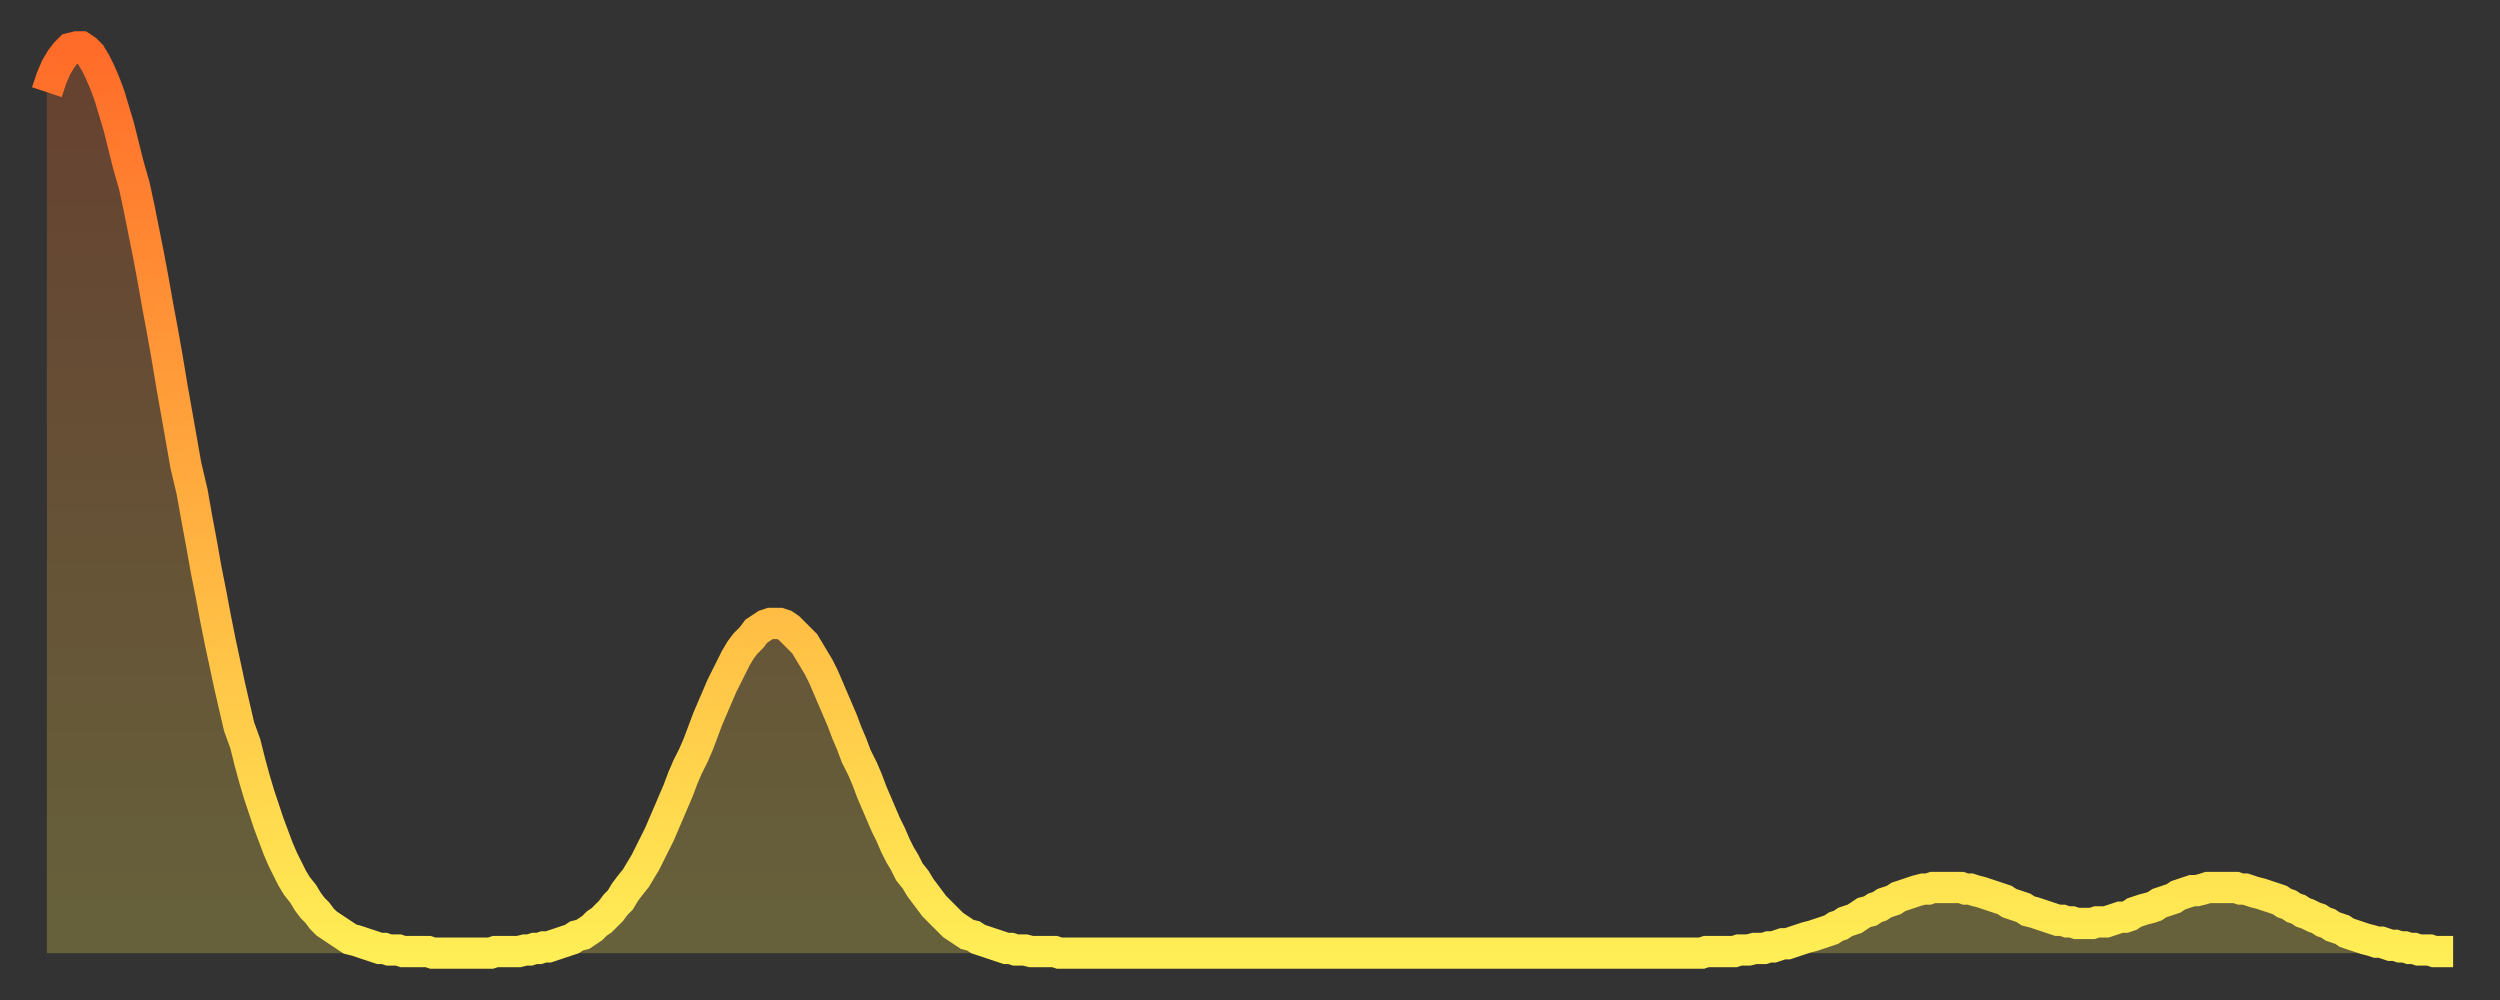 <?xml version="1.0" encoding="utf-8" ?>
<svg baseProfile="full" height="64" version="1.1" width="160" xmlns="http://www.w3.org/2000/svg" xmlns:ev="http://www.w3.org/2001/xml-events" xmlns:xlink="http://www.w3.org/1999/xlink"><rect width="100%" height="100%" fill="#333333" stroke="none"/><defs><linearGradient id="id1022036" x1="0" x2="0" y1="0" y2="1"><stop offset="0%" stop-color="#ff6b29" /><stop offset="50%" stop-color="#ffad3f" /><stop offset="100%" stop-color="#ffee55" /></linearGradient></defs><g transform="translate(3,3)"><g><path d="M 0.0 2.9 0.3 2.0 0.6 1.3 0.9 0.8 1.2 0.4 1.5 0.1 1.9 0.0 2.2 0.0 2.5 0.2 2.8 0.5 3.1 1.0 3.4 1.6 3.7 2.3 4.0 3.1 4.3 4.1 4.6 5.1 4.9 6.3 5.2 7.5 5.6 8.9 5.9 10.3 6.2 11.8 6.5 13.3 6.8 14.9 7.1 16.6 7.4 18.2 7.7 19.9 8.0 21.7 8.3 23.4 8.6 25.1 8.9 26.8 9.3 28.5 9.6 30.2 9.9 31.8 10.2 33.5 10.5 35.0 10.8 36.6 11.1 38.1 11.4 39.5 11.7 40.9 12.0 42.2 12.3 43.5 12.7 44.6 13.0 45.8 13.3 46.9 13.6 47.9 13.9 48.8 14.2 49.7 14.5 50.5 14.8 51.3 15.1 52.0 15.4 52.6 15.7 53.2 16.0 53.7 16.4 54.2 16.7 54.7 17.0 55.1 17.3 55.4 17.6 55.8 17.9 56.1 18.2 56.3 18.5 56.5 18.8 56.7 19.1 56.9 19.4 57.1 19.8 57.2 20.1 57.3 20.4 57.4 20.7 57.5 21.0 57.6 21.3 57.7 21.6 57.7 21.9 57.8 22.2 57.8 22.5 57.8 22.8 57.9 23.1 57.9 23.5 57.9 23.8 57.9 24.1 57.9 24.4 57.9 24.7 58.0 25.0 58.0 25.3 58.0 25.6 58.0 25.9 58.0 26.2 58.0 26.5 58.0 26.8 58.0 27.2 58.0 27.5 58.0 27.8 58.0 28.1 58.0 28.4 58.0 28.7 57.9 29.0 57.9 29.3 57.9 29.6 57.9 29.9 57.9 30.2 57.9 30.6 57.8 30.9 57.8 31.2 57.7 31.5 57.7 31.8 57.6 32.1 57.6 32.4 57.5 32.7 57.4 33.0 57.3 33.3 57.2 33.6 57.1 33.9 56.9 34.3 56.8 34.6 56.6 34.9 56.4 35.2 56.1 35.5 55.9 35.8 55.6 36.1 55.3 36.4 54.9 36.7 54.6 37.0 54.1 37.3 53.7 37.7 53.2 38.0 52.7 38.3 52.2 38.6 51.6 38.9 51.0 39.2 50.4 39.5 49.7 39.8 49.0 40.1 48.3 40.4 47.6 40.7 46.8 41.0 46.1 41.4 45.3 41.7 44.6 42.0 43.8 42.3 43.0 42.6 42.3 42.9 41.6 43.2 40.9 43.5 40.3 43.8 39.7 44.1 39.1 44.4 38.6 44.7 38.2 45.1 37.8 45.4 37.4 45.7 37.2 46.0 37.0 46.3 36.9 46.6 36.9 46.9 36.9 47.2 37.0 47.5 37.2 47.8 37.5 48.1 37.8 48.5 38.2 48.8 38.7 49.1 39.2 49.4 39.7 49.7 40.3 50.0 41.0 50.3 41.7 50.6 42.4 50.9 43.1 51.2 43.9 51.5 44.6 51.8 45.4 52.2 46.2 52.5 46.9 52.8 47.7 53.1 48.4 53.4 49.1 53.7 49.8 54.0 50.4 54.3 51.1 54.6 51.7 54.9 52.2 55.2 52.8 55.6 53.3 55.9 53.8 56.2 54.2 56.5 54.6 56.8 55.0 57.1 55.3 57.4 55.6 57.7 55.9 58.0 56.2 58.3 56.4 58.6 56.6 58.9 56.8 59.3 56.9 59.6 57.1 59.9 57.2 60.2 57.3 60.5 57.4 60.8 57.5 61.1 57.6 61.4 57.7 61.7 57.7 62.0 57.8 62.3 57.8 62.6 57.8 63.0 57.9 63.3 57.9 63.6 57.9 63.9 57.9 64.2 57.9 64.5 57.9 64.8 58.0 65.1 58.0 65.4 58.0 65.7 58.0 66.0 58.0 66.4 58.0 66.7 58.0 67.0 58.0 67.3 58.0 67.6 58.0 67.9 58.0 68.2 58.0 68.5 58.0 68.8 58.0 69.1 58.0 69.4 58.0 69.7 58.0 70.1 58.0 70.4 58.0 70.7 58.0 71.0 58.0 71.3 58.0 71.6 58.0 71.9 58.0 72.2 58.0 72.5 58.0 72.8 58.0 73.1 58.0 73.5 58.0 73.8 58.0 74.1 58.0 74.4 58.0 74.7 58.0 75.0 58.0 75.3 58.0 75.6 58.0 75.9 58.0 76.2 58.0 76.5 58.0 76.8 58.0 77.2 58.0 77.5 58.0 77.8 58.0 78.1 58.0 78.4 58.0 78.7 58.0 79.0 58.0 79.3 58.0 79.6 58.0 79.9 58.0 80.2 58.0 80.5 58.0 80.9 58.0 81.2 58.0 81.5 58.0 81.8 58.0 82.1 58.0 82.4 58.0 82.7 58.0 83.0 58.0 83.3 58.0 83.6 58.0 83.9 58.0 84.3 58.0 84.6 58.0 84.9 58.0 85.2 58.0 85.5 58.0 85.8 58.0 86.1 58.0 86.4 58.0 86.7 58.0 87.0 58.0 87.3 58.0 87.6 58.0 88.0 58.0 88.3 58.0 88.6 58.0 88.9 58.0 89.2 58.0 89.5 58.0 89.8 58.0 90.1 58.0 90.4 58.0 90.7 58.0 91.0 58.0 91.4 58.0 91.7 58.0 92.0 58.0 92.3 58.0 92.6 58.0 92.9 58.0 93.2 58.0 93.5 58.0 93.8 58.0 94.1 58.0 94.4 58.0 94.7 58.0 95.1 58.0 95.4 58.0 95.7 58.0 96.0 58.0 96.3 58.0 96.6 58.0 96.9 58.0 97.2 58.0 97.5 58.0 97.8 58.0 98.1 58.0 98.4 58.0 98.8 58.0 99.1 58.0 99.4 58.0 99.7 58.0 100.0 58.0 100.3 58.0 100.6 58.0 100.9 58.0 101.2 58.0 101.5 58.0 101.8 58.0 102.2 58.0 102.5 58.0 102.8 58.0 103.1 58.0 103.4 58.0 103.7 58.0 104.0 58.0 104.3 58.0 104.6 58.0 104.9 58.0 105.2 58.0 105.5 58.0 105.9 58.0 106.2 57.9 106.5 57.9 106.8 57.9 107.1 57.9 107.4 57.9 107.7 57.9 108.0 57.9 108.3 57.8 108.6 57.8 108.9 57.8 109.3 57.7 109.6 57.7 109.9 57.7 110.2 57.6 110.5 57.6 110.8 57.5 111.1 57.4 111.4 57.4 111.7 57.3 112.0 57.2 112.3 57.1 112.6 57.0 113.0 56.9 113.3 56.8 113.6 56.7 113.9 56.6 114.2 56.5 114.5 56.3 114.8 56.2 115.1 56.0 115.4 55.9 115.7 55.8 116.0 55.6 116.3 55.4 116.7 55.3 117.0 55.1 117.3 55.0 117.6 54.8 117.9 54.7 118.2 54.6 118.5 54.4 118.8 54.3 119.1 54.2 119.4 54.1 119.7 54.0 120.1 53.9 120.4 53.9 120.7 53.8 121.0 53.8 121.3 53.8 121.6 53.8 121.9 53.8 122.2 53.8 122.5 53.8 122.8 53.9 123.1 53.9 123.4 54.0 123.8 54.1 124.1 54.2 124.4 54.3 124.7 54.4 125.0 54.5 125.3 54.6 125.6 54.8 125.9 54.9 126.2 55.0 126.5 55.1 126.8 55.3 127.2 55.4 127.5 55.5 127.8 55.6 128.1 55.7 128.4 55.8 128.7 55.9 129.0 55.9 129.3 56.0 129.6 56.0 129.9 56.1 130.2 56.1 130.5 56.1 130.9 56.1 131.2 56.0 131.5 56.0 131.8 56.0 132.1 55.9 132.4 55.8 132.7 55.7 133.0 55.7 133.3 55.6 133.6 55.4 133.9 55.3 134.2 55.2 134.6 55.1 134.9 55.0 135.2 54.8 135.5 54.7 135.8 54.6 136.1 54.5 136.4 54.3 136.7 54.2 137.0 54.1 137.3 54.0 137.6 54.0 138.0 53.9 138.3 53.8 138.6 53.8 138.9 53.8 139.2 53.8 139.5 53.8 139.8 53.8 140.1 53.8 140.4 53.9 140.7 53.9 141.0 54.0 141.3 54.1 141.7 54.2 142.0 54.3 142.3 54.4 142.6 54.5 142.9 54.6 143.2 54.8 143.5 54.9 143.8 55.1 144.1 55.2 144.4 55.4 144.7 55.5 145.1 55.7 145.4 55.8 145.7 56.0 146.0 56.1 146.3 56.3 146.6 56.4 146.9 56.5 147.2 56.7 147.5 56.8 147.8 56.9 148.1 57.0 148.4 57.1 148.8 57.2 149.1 57.3 149.4 57.3 149.7 57.4 150.0 57.5 150.3 57.5 150.6 57.6 150.9 57.6 151.2 57.7 151.5 57.7 151.8 57.8 152.1 57.8 152.5 57.8 152.8 57.9 153.1 57.9 153.4 57.9 153.7 57.9 154.0 57.9" fill="none" id="graph-curve" opacity="1" stroke="url(#id1022036)" stroke-width="2" /><path d="M 0 58 L 0.0 2.9 0.3 2.0 0.6 1.3 0.9 0.8 1.2 0.4 1.5 0.1 1.9 0.0 2.2 0.0 2.5 0.2 2.8 0.5 3.1 1.0 3.4 1.6 3.7 2.3 4.0 3.1 4.3 4.1 4.6 5.1 4.9 6.3 5.2 7.5 5.6 8.9 5.9 10.3 6.2 11.8 6.5 13.3 6.8 14.9 7.1 16.6 7.4 18.2 7.7 19.9 8.0 21.7 8.3 23.4 8.6 25.1 8.9 26.8 9.3 28.5 9.6 30.2 9.9 31.8 10.2 33.5 10.5 35.0 10.8 36.6 11.1 38.1 11.4 39.5 11.7 40.9 12.0 42.2 12.3 43.5 12.7 44.6 13.0 45.8 13.3 46.9 13.6 47.9 13.9 48.8 14.2 49.7 14.5 50.5 14.8 51.3 15.1 52.0 15.4 52.6 15.7 53.2 16.0 53.7 16.4 54.2 16.7 54.7 17.0 55.1 17.3 55.4 17.6 55.8 17.9 56.1 18.2 56.3 18.5 56.5 18.8 56.7 19.1 56.9 19.4 57.1 19.8 57.2 20.1 57.3 20.4 57.4 20.7 57.5 21.0 57.6 21.3 57.7 21.6 57.7 21.9 57.8 22.2 57.8 22.5 57.8 22.8 57.9 23.1 57.9 23.5 57.9 23.8 57.9 24.1 57.9 24.4 57.9 24.7 58.0 25.0 58.0 25.3 58.0 25.6 58.0 25.9 58.0 26.2 58.0 26.5 58.0 26.8 58.0 27.2 58.0 27.5 58.0 27.8 58.0 28.1 58.0 28.4 58.0 28.7 57.9 29.0 57.9 29.3 57.9 29.6 57.9 29.9 57.9 30.2 57.9 30.6 57.8 30.9 57.8 31.2 57.7 31.5 57.7 31.8 57.6 32.1 57.6 32.4 57.5 32.7 57.4 33.0 57.3 33.3 57.2 33.6 57.1 33.9 56.9 34.3 56.8 34.6 56.6 34.9 56.4 35.2 56.1 35.5 55.9 35.8 55.6 36.1 55.3 36.4 54.9 36.7 54.6 37.0 54.1 37.3 53.7 37.7 53.2 38.0 52.7 38.3 52.2 38.6 51.6 38.9 51.0 39.2 50.4 39.5 49.7 39.8 49.0 40.1 48.3 40.4 47.6 40.7 46.8 41.0 46.1 41.4 45.3 41.7 44.6 42.0 43.8 42.3 43.0 42.6 42.3 42.9 41.6 43.2 40.9 43.5 40.3 43.8 39.7 44.1 39.1 44.4 38.6 44.7 38.2 45.1 37.8 45.4 37.4 45.7 37.2 46.0 37.0 46.3 36.9 46.6 36.9 46.9 36.9 47.2 37.0 47.5 37.2 47.8 37.5 48.1 37.8 48.5 38.2 48.8 38.7 49.1 39.2 49.4 39.7 49.7 40.3 50.0 41.0 50.3 41.7 50.6 42.4 50.9 43.1 51.2 43.9 51.5 44.6 51.8 45.4 52.2 46.2 52.5 46.9 52.8 47.7 53.1 48.4 53.4 49.1 53.7 49.8 54.0 50.4 54.3 51.1 54.6 51.7 54.9 52.2 55.2 52.8 55.6 53.3 55.9 53.8 56.2 54.2 56.5 54.6 56.8 55.0 57.1 55.3 57.4 55.6 57.7 55.9 58.0 56.2 58.3 56.4 58.6 56.6 58.9 56.8 59.3 56.9 59.6 57.1 59.9 57.2 60.2 57.3 60.5 57.4 60.8 57.5 61.1 57.6 61.4 57.7 61.7 57.7 62.0 57.8 62.3 57.8 62.6 57.8 63.0 57.9 63.3 57.9 63.6 57.9 63.9 57.9 64.2 57.9 64.5 57.9 64.8 58.0 65.1 58.0 65.4 58.0 65.7 58.0 66.0 58.0 66.4 58.0 66.7 58.0 67.0 58.0 67.3 58.0 67.6 58.0 67.9 58.0 68.2 58.0 68.5 58.0 68.8 58.0 69.1 58.0 69.4 58.0 69.7 58.0 70.1 58.0 70.4 58.0 70.7 58.0 71.0 58.0 71.3 58.0 71.6 58.0 71.9 58.0 72.2 58.0 72.5 58.0 72.8 58.0 73.1 58.0 73.5 58.0 73.8 58.0 74.1 58.0 74.4 58.0 74.7 58.0 75.0 58.0 75.3 58.0 75.6 58.0 75.9 58.0 76.2 58.0 76.5 58.0 76.8 58.0 77.2 58.0 77.5 58.0 77.8 58.0 78.1 58.0 78.4 58.0 78.7 58.0 79.0 58.0 79.3 58.0 79.6 58.0 79.9 58.0 80.2 58.0 80.5 58.0 80.9 58.0 81.2 58.0 81.5 58.0 81.8 58.0 82.1 58.0 82.4 58.0 82.7 58.0 83.0 58.0 83.3 58.0 83.6 58.0 83.9 58.0 84.3 58.0 84.6 58.0 84.9 58.0 85.2 58.0 85.5 58.0 85.8 58.0 86.1 58.0 86.4 58.0 86.7 58.0 87.0 58.0 87.3 58.0 87.6 58.0 88.0 58.0 88.3 58.0 88.6 58.0 88.9 58.0 89.2 58.0 89.5 58.0 89.8 58.0 90.1 58.0 90.4 58.0 90.7 58.0 91.0 58.0 91.4 58.0 91.7 58.0 92.0 58.0 92.3 58.0 92.6 58.0 92.9 58.0 93.2 58.0 93.5 58.0 93.8 58.0 94.1 58.0 94.4 58.0 94.7 58.0 95.1 58.0 95.4 58.0 95.7 58.0 96.0 58.0 96.3 58.0 96.6 58.0 96.9 58.0 97.2 58.0 97.5 58.0 97.8 58.0 98.1 58.0 98.4 58.0 98.8 58.0 99.1 58.0 99.4 58.0 99.7 58.0 100.0 58.0 100.3 58.0 100.6 58.0 100.9 58.0 101.2 58.0 101.5 58.0 101.8 58.0 102.2 58.0 102.5 58.0 102.8 58.0 103.1 58.0 103.4 58.0 103.7 58.0 104.0 58.0 104.3 58.0 104.6 58.0 104.9 58.0 105.2 58.0 105.5 58.0 105.9 58.0 106.2 57.9 106.5 57.9 106.8 57.9 107.1 57.9 107.4 57.9 107.7 57.9 108.0 57.9 108.3 57.8 108.6 57.8 108.9 57.8 109.3 57.7 109.6 57.7 109.9 57.7 110.2 57.6 110.5 57.6 110.8 57.5 111.1 57.4 111.4 57.4 111.7 57.3 112.0 57.2 112.3 57.1 112.6 57.0 113.0 56.9 113.3 56.8 113.6 56.7 113.9 56.6 114.2 56.5 114.5 56.3 114.8 56.2 115.1 56.0 115.4 55.9 115.7 55.8 116.0 55.6 116.3 55.4 116.7 55.3 117.0 55.1 117.3 55.0 117.6 54.8 117.9 54.7 118.2 54.6 118.5 54.4 118.8 54.3 119.1 54.2 119.4 54.1 119.7 54.0 120.1 53.9 120.4 53.9 120.7 53.8 121.0 53.8 121.3 53.8 121.6 53.8 121.9 53.8 122.2 53.8 122.5 53.8 122.8 53.9 123.1 53.9 123.4 54.0 123.8 54.1 124.1 54.2 124.4 54.3 124.7 54.4 125.0 54.5 125.3 54.6 125.6 54.8 125.9 54.9 126.2 55.0 126.5 55.1 126.8 55.3 127.2 55.4 127.5 55.5 127.8 55.6 128.1 55.7 128.4 55.8 128.7 55.9 129.0 55.9 129.3 56.0 129.6 56.0 129.9 56.1 130.2 56.1 130.5 56.1 130.9 56.1 131.2 56.0 131.5 56.0 131.8 56.0 132.1 55.9 132.4 55.8 132.7 55.7 133.0 55.7 133.3 55.6 133.6 55.4 133.9 55.3 134.2 55.2 134.6 55.1 134.9 55.0 135.2 54.8 135.5 54.7 135.8 54.6 136.1 54.5 136.4 54.3 136.7 54.2 137.0 54.1 137.3 54.0 137.6 54.0 138.0 53.9 138.3 53.8 138.6 53.8 138.9 53.8 139.2 53.8 139.5 53.8 139.8 53.8 140.1 53.8 140.4 53.9 140.7 53.9 141.0 54.0 141.3 54.1 141.7 54.2 142.0 54.3 142.3 54.4 142.6 54.5 142.9 54.6 143.2 54.8 143.5 54.9 143.8 55.1 144.1 55.2 144.4 55.4 144.7 55.5 145.1 55.7 145.4 55.8 145.7 56.0 146.0 56.1 146.3 56.3 146.6 56.4 146.9 56.5 147.2 56.7 147.5 56.8 147.8 56.9 148.1 57.0 148.4 57.1 148.8 57.2 149.1 57.3 149.4 57.3 149.7 57.4 150.0 57.5 150.3 57.5 150.6 57.6 150.9 57.6 151.2 57.7 151.5 57.7 151.8 57.8 152.1 57.8 152.5 57.8 152.8 57.9 153.1 57.9 153.4 57.9 153.7 57.9 154.0 57.9 154 58" fill="url(#id1022036)" fill-opacity=".25" id="graph-shadow" /></g></g></svg>